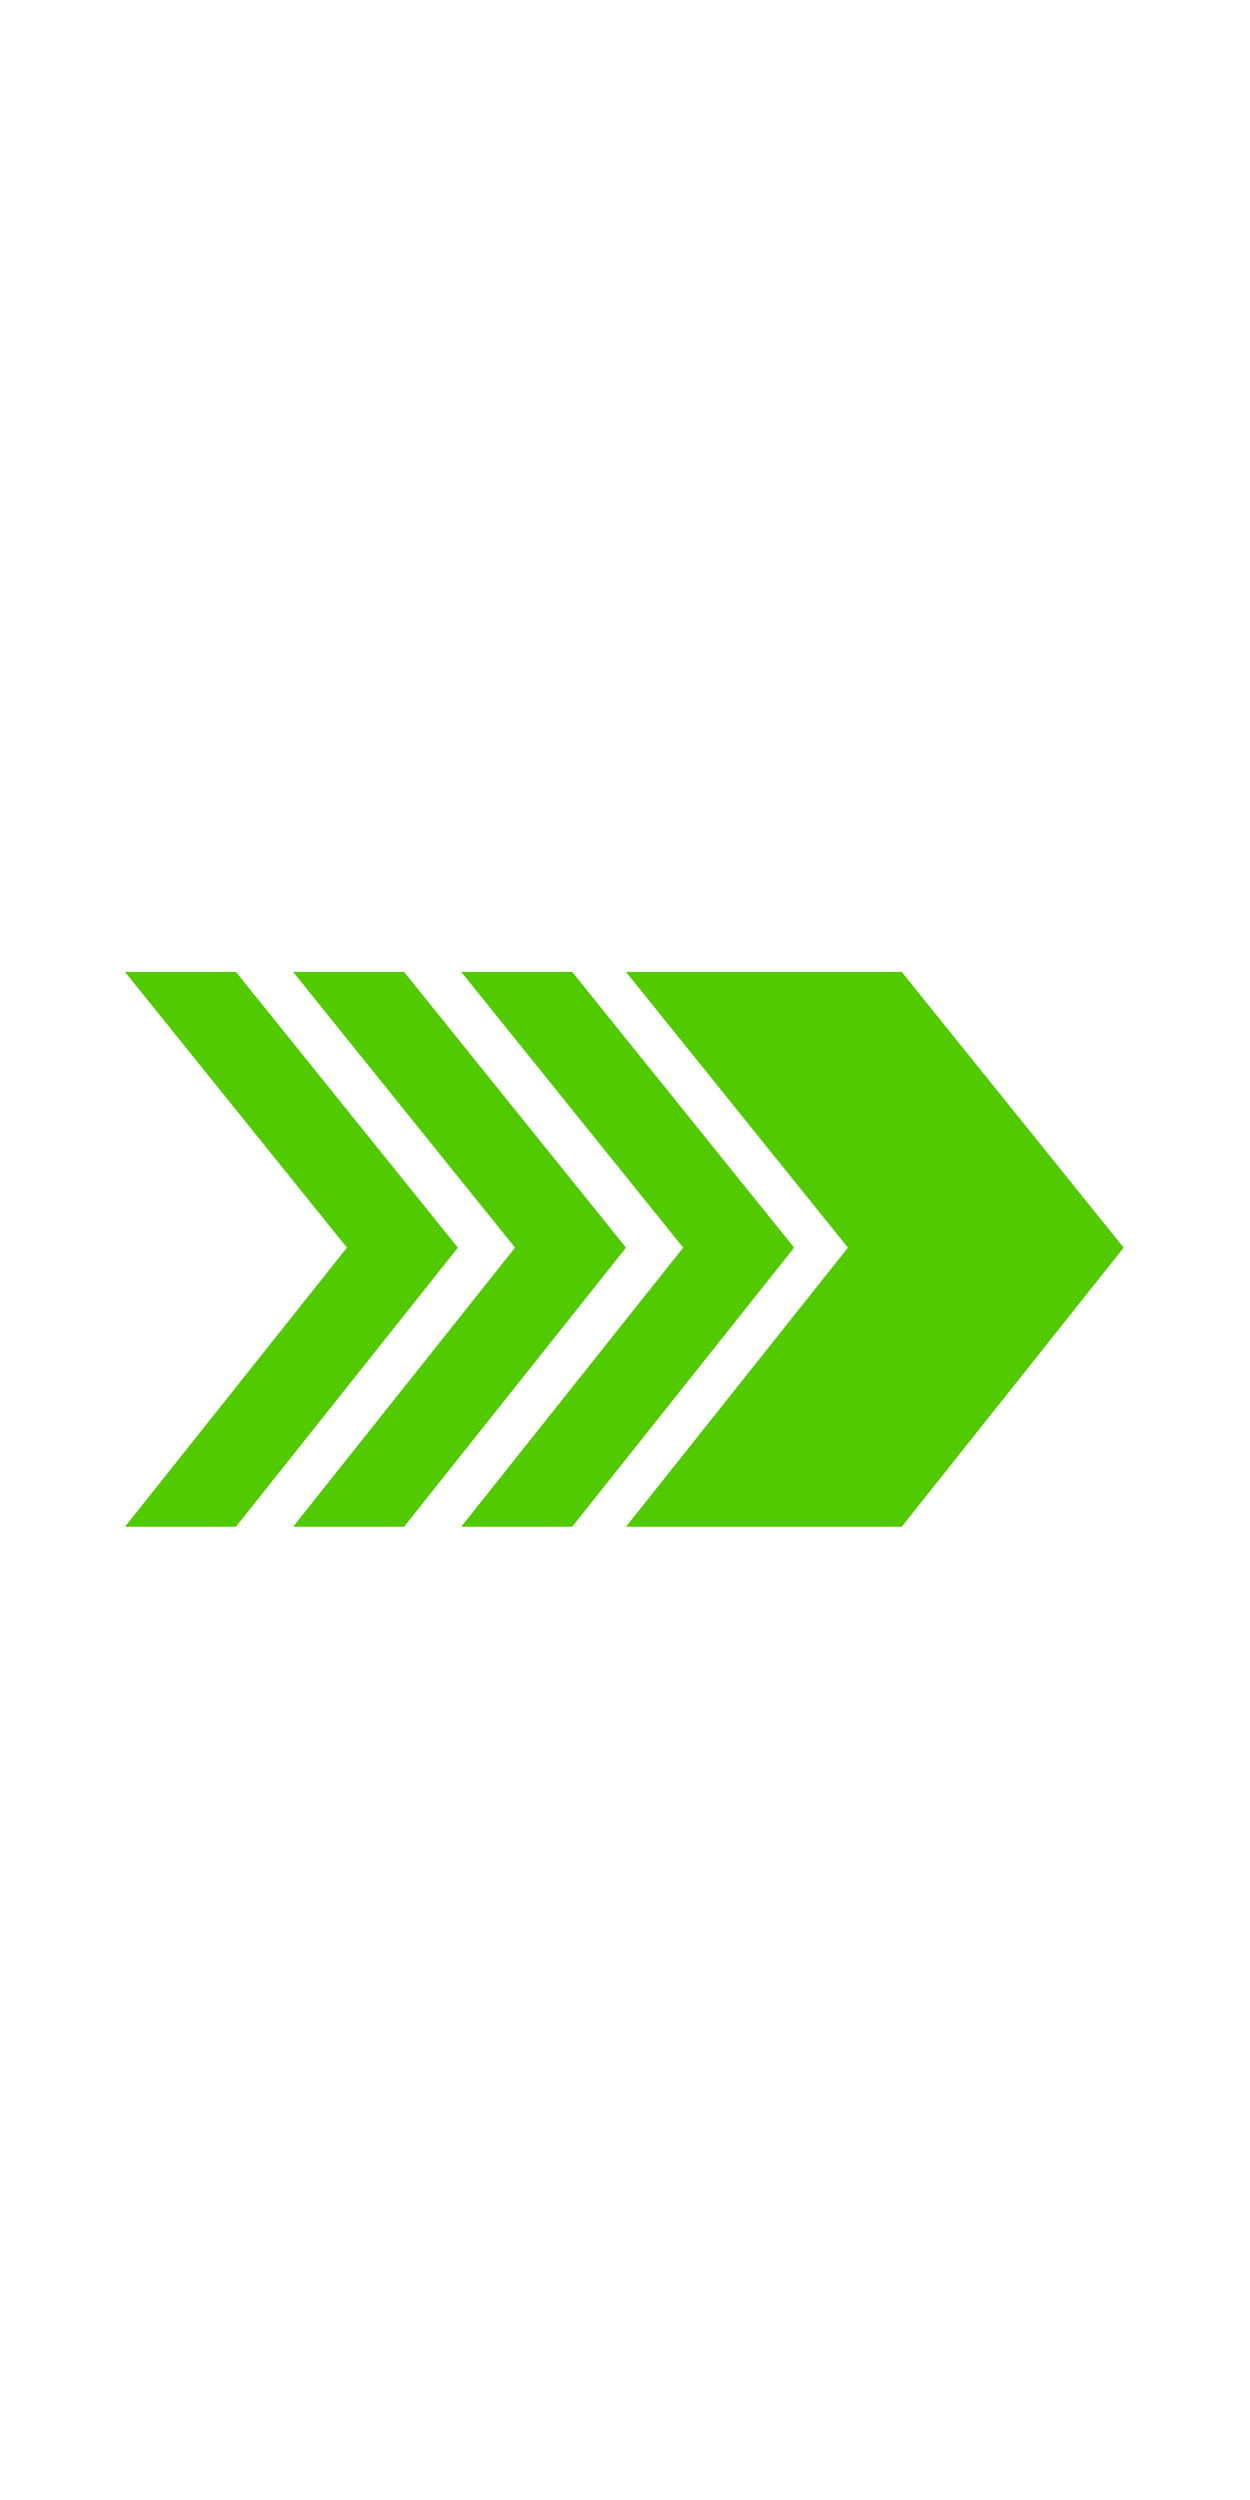 <?xml version="1.0" encoding="UTF-8" standalone="no"?>
<svg
   xmlns:dc="http://purl.org/dc/elements/1.1/"
   xmlns:cc="http://creativecommons.org/ns#"
   xmlns:rdf="http://www.w3.org/1999/02/22-rdf-syntax-ns#"
   xmlns:svg="http://www.w3.org/2000/svg"
   xmlns="http://www.w3.org/2000/svg"
   xmlns:sodipodi="http://sodipodi.sourceforge.net/DTD/sodipodi-0.dtd"
   xmlns:inkscape="http://www.inkscape.org/namespaces/inkscape"
   version="1.1"
   id="Capa_1"
   x="0px"
   y="0px"
   viewBox="0 0 100 200"
   xml:space="preserve"
   sodipodi:docname="right-arrow.svg"
   width="100"
   height="200"
   inkscape:version="1.0.1 (3bc2e813f5, 2020-09-07)"><defs
   id="defs45" /><sodipodi:namedview
   pagecolor="#ffffff"
   bordercolor="#666666"
   borderopacity="1"
   objecttolerance="10"
   gridtolerance="10"
   guidetolerance="10"
   inkscape:pageopacity="0"
   inkscape:pageshadow="2"
   inkscape:window-width="1920"
   inkscape:window-height="1015"
   id="namedview43"
   showgrid="false"
   inkscape:zoom="2.8013468"
   inkscape:cx="91.384615"
   inkscape:cy="119.94231"
   inkscape:window-x="0"
   inkscape:window-y="776"
   inkscape:window-maximized="1"
   inkscape:current-layer="Capa_1" />
<g
   id="g10"
   style="fill:#51ca00;fill-opacity:1"
   transform="matrix(0.269,0,0,0.269,10,60)">
	<polygon
   points="66,148 0,231 33,231 99,148 33,66 0,66 "
   id="polygon2"
   style="fill:#51ca00;fill-opacity:1" />
	<polygon
   points="116,148 50,231 83,231 149,148 83,66 50,66 "
   id="polygon4"
   style="fill:#51ca00;fill-opacity:1" />
	<polygon
   points="166,148 100,231 133,231 199,148 133,66 100,66 "
   id="polygon6"
   style="fill:#51ca00;fill-opacity:1" />
	<polygon
   points="215,148 149,231 231,231 297,148 231,66 149,66 "
   id="polygon8"
   style="fill:#51ca00;fill-opacity:1" />
</g>
<g
   id="g12"
   style="fill:#51ca00;fill-opacity:1">
</g>
<g
   id="g14"
   style="fill:#51ca00;fill-opacity:1">
</g>
<g
   id="g16"
   style="fill:#51ca00;fill-opacity:1">
</g>
<g
   id="g18"
   style="fill:#51ca00;fill-opacity:1">
</g>
<g
   id="g20"
   style="fill:#51ca00;fill-opacity:1">
</g>
<g
   id="g22"
   style="fill:#51ca00;fill-opacity:1">
</g>
<g
   id="g24"
   style="fill:#51ca00;fill-opacity:1">
</g>
<g
   id="g26"
   style="fill:#51ca00;fill-opacity:1">
</g>
<g
   id="g28"
   style="fill:#51ca00;fill-opacity:1">
</g>
<g
   id="g30"
   style="fill:#51ca00;fill-opacity:1">
</g>
<g
   id="g32"
   style="fill:#51ca00;fill-opacity:1">
</g>
<g
   id="g34"
   style="fill:#51ca00;fill-opacity:1">
</g>
<g
   id="g36"
   style="fill:#51ca00;fill-opacity:1">
</g>
<g
   id="g38"
   style="fill:#51ca00;fill-opacity:1">
</g>
<g
   id="g40"
   style="fill:#51ca00;fill-opacity:1">
</g>
</svg>

